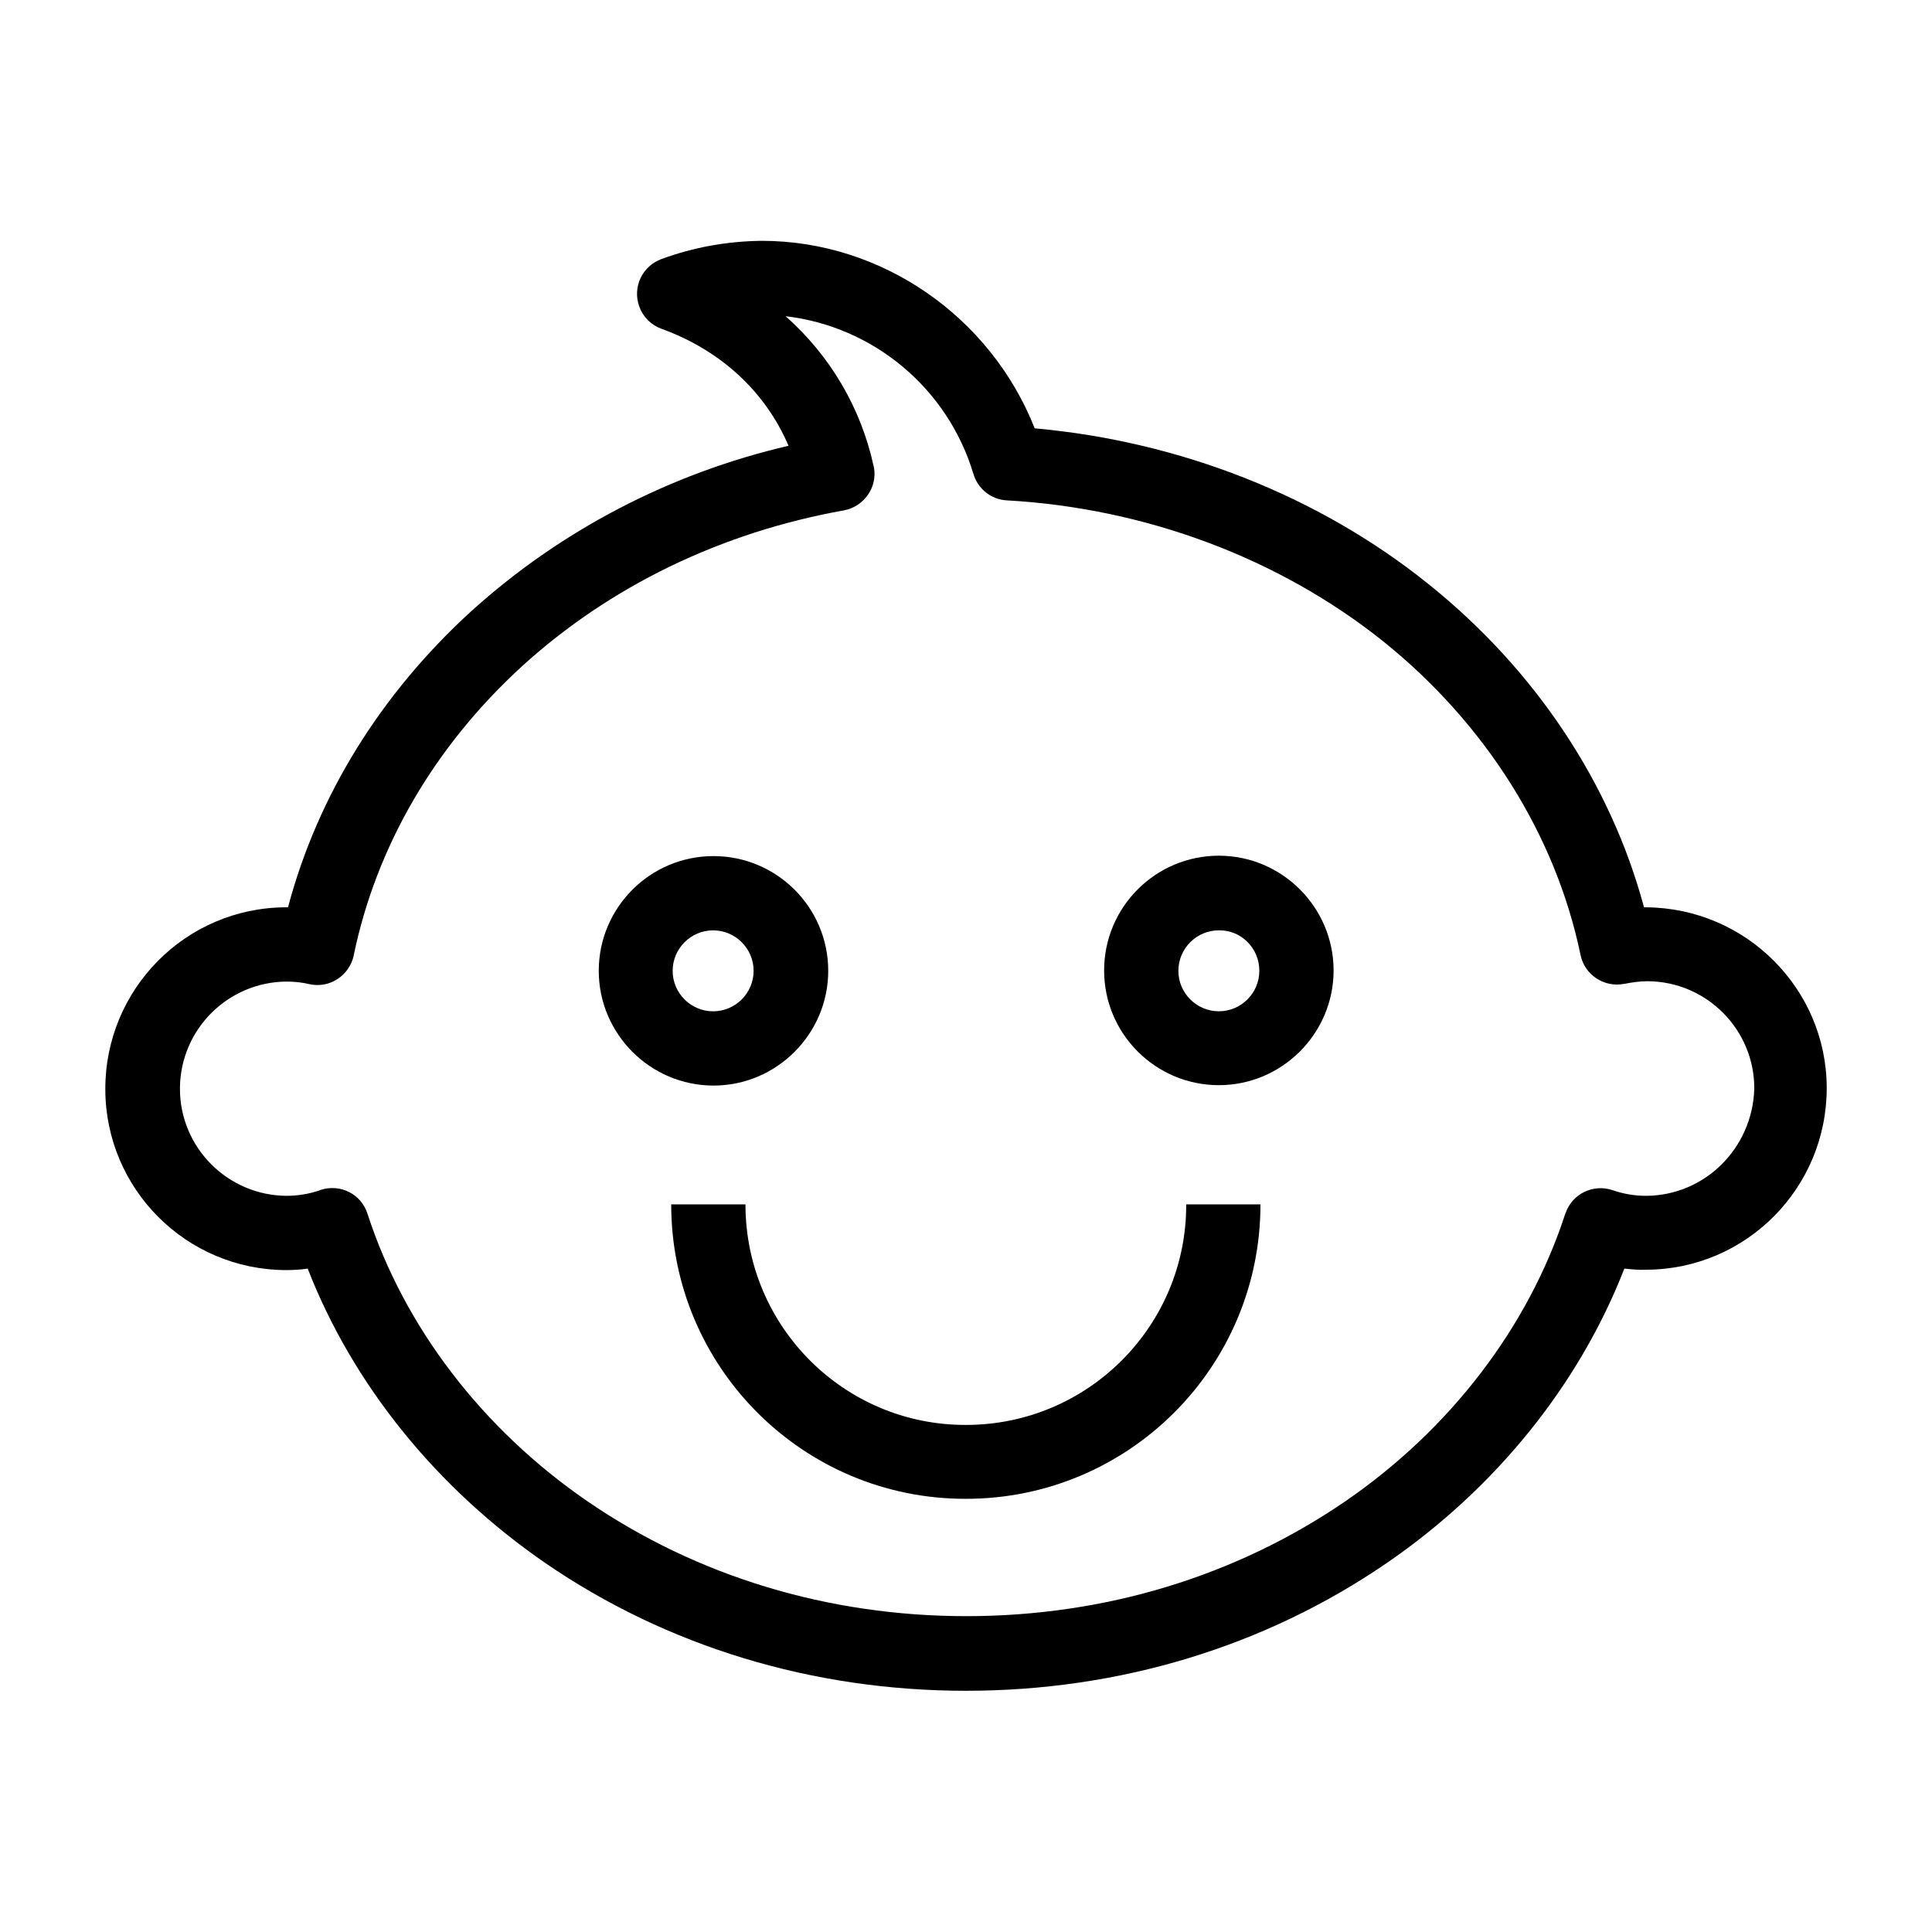 <?xml version="1.0" encoding="UTF-8"?>
<!-- Uploaded to: SVG Repo, www.svgrepo.com, Generator: SVG Repo Mixer Tools -->
<svg fill="#000000" width="800px" height="800px" version="1.1" viewBox="144 144 512 512" xmlns="http://www.w3.org/2000/svg">
 <g>
  <path d="m580.27 384.45h-0.59c-8.855-32.965-28.93-63.074-57.172-85.707-29.027-23.32-65.828-37.785-104.3-41.23-11.711-29.617-40.539-49.691-72.324-49.691-9.055 0.098-18.008 1.672-26.566 4.82-5.117 1.871-7.773 7.477-5.902 12.594 0.984 2.754 3.148 4.922 5.902 5.902 15.742 5.707 27.551 16.727 33.652 30.996-31.293 7.281-60.32 22.336-84.133 43.887-23.91 21.844-40.641 48.805-48.512 78.426h-0.59c-26.566 0.098-47.922 21.746-47.824 48.316 0.098 26.371 21.453 47.723 47.824 47.824 1.969 0 3.938-0.098 5.805-0.395 12.004 30.801 34.145 58.156 62.977 78.031 32.273 22.141 70.848 33.852 111.49 33.852s79.211-11.711 111.49-33.852c28.832-19.777 50.973-47.23 62.977-78.031 1.969 0.195 3.836 0.395 5.805 0.297 26.566-0.098 47.922-21.746 47.824-48.316-0.102-26.176-21.453-47.527-47.824-47.723zm0 76.457c-3.051 0-6.004-0.492-8.855-1.477-5.117-1.77-10.727 0.887-12.496 6.004 0 0.098-0.098 0.195-0.098 0.195-9.742 30.012-30.504 57.172-58.352 76.262-29.027 19.875-63.762 30.406-100.37 30.406-36.605 0-71.34-10.527-100.37-30.406-27.945-19.188-48.609-46.25-58.352-76.262-1.672-5.215-7.184-7.969-12.398-6.297-0.098 0-0.195 0.098-0.195 0.098-2.856 0.984-5.902 1.477-8.855 1.477-15.645-0.098-28.34-12.891-28.242-28.535 0.098-15.547 12.695-28.141 28.242-28.242 2.066 0 4.035 0.195 6.102 0.688 5.312 1.18 10.527-2.262 11.711-7.578v-0.098c6.004-28.93 21.453-55.398 44.574-76.555 23.32-21.254 52.84-35.523 85.312-41.328 5.312-0.984 8.953-6.102 7.969-11.414 0-0.098-0.098-0.297-0.098-0.395-3.344-15.352-11.512-29.227-23.32-39.656 23.418 2.754 43 19.188 49.789 41.82 1.18 3.938 4.723 6.789 8.855 6.988 36.801 2.066 72.227 15.352 99.777 37.391 27.059 21.746 45.656 51.266 52.25 83.051 1.082 5.312 6.297 8.758 11.609 7.676h0.098c1.969-0.395 4.035-0.688 6.102-0.688 15.645 0.098 28.34 12.891 28.242 28.535-0.496 15.742-13.09 28.238-28.637 28.34z"/>
  <path d="m363.49 401.28c0-16.828-13.676-30.406-30.406-30.406-16.828 0-30.406 13.676-30.406 30.406 0 16.727 13.676 30.406 30.406 30.406 16.727 0 30.406-13.68 30.406-30.406zm-41.23 0c0-5.902 4.82-10.727 10.727-10.727 5.902 0 10.727 4.82 10.727 10.727 0 5.902-4.82 10.727-10.727 10.727s-10.727-4.82-10.727-10.727z"/>
  <path d="m467.01 370.77c-16.828 0-30.406 13.676-30.406 30.406 0 16.828 13.676 30.406 30.406 30.406 16.727 0 30.406-13.676 30.406-30.406 0-16.727-13.676-30.406-30.406-30.406zm10.727 30.504c0 5.902-4.82 10.727-10.727 10.727-5.902 0-10.727-4.82-10.727-10.727 0-5.902 4.82-10.727 10.727-10.727 5.906-0.098 10.727 4.723 10.727 10.727z"/>
  <path d="m400.2 521.62h-0.195c-32.176 0.098-58.352-25.977-58.449-58.254v-0.195h-19.68c0 43.098 34.934 78.129 78.129 78.031 43.098 0 78.031-34.934 78.031-78.031h-19.68c0.098 32.176-25.98 58.352-58.156 58.449z"/>
 </g>
</svg>